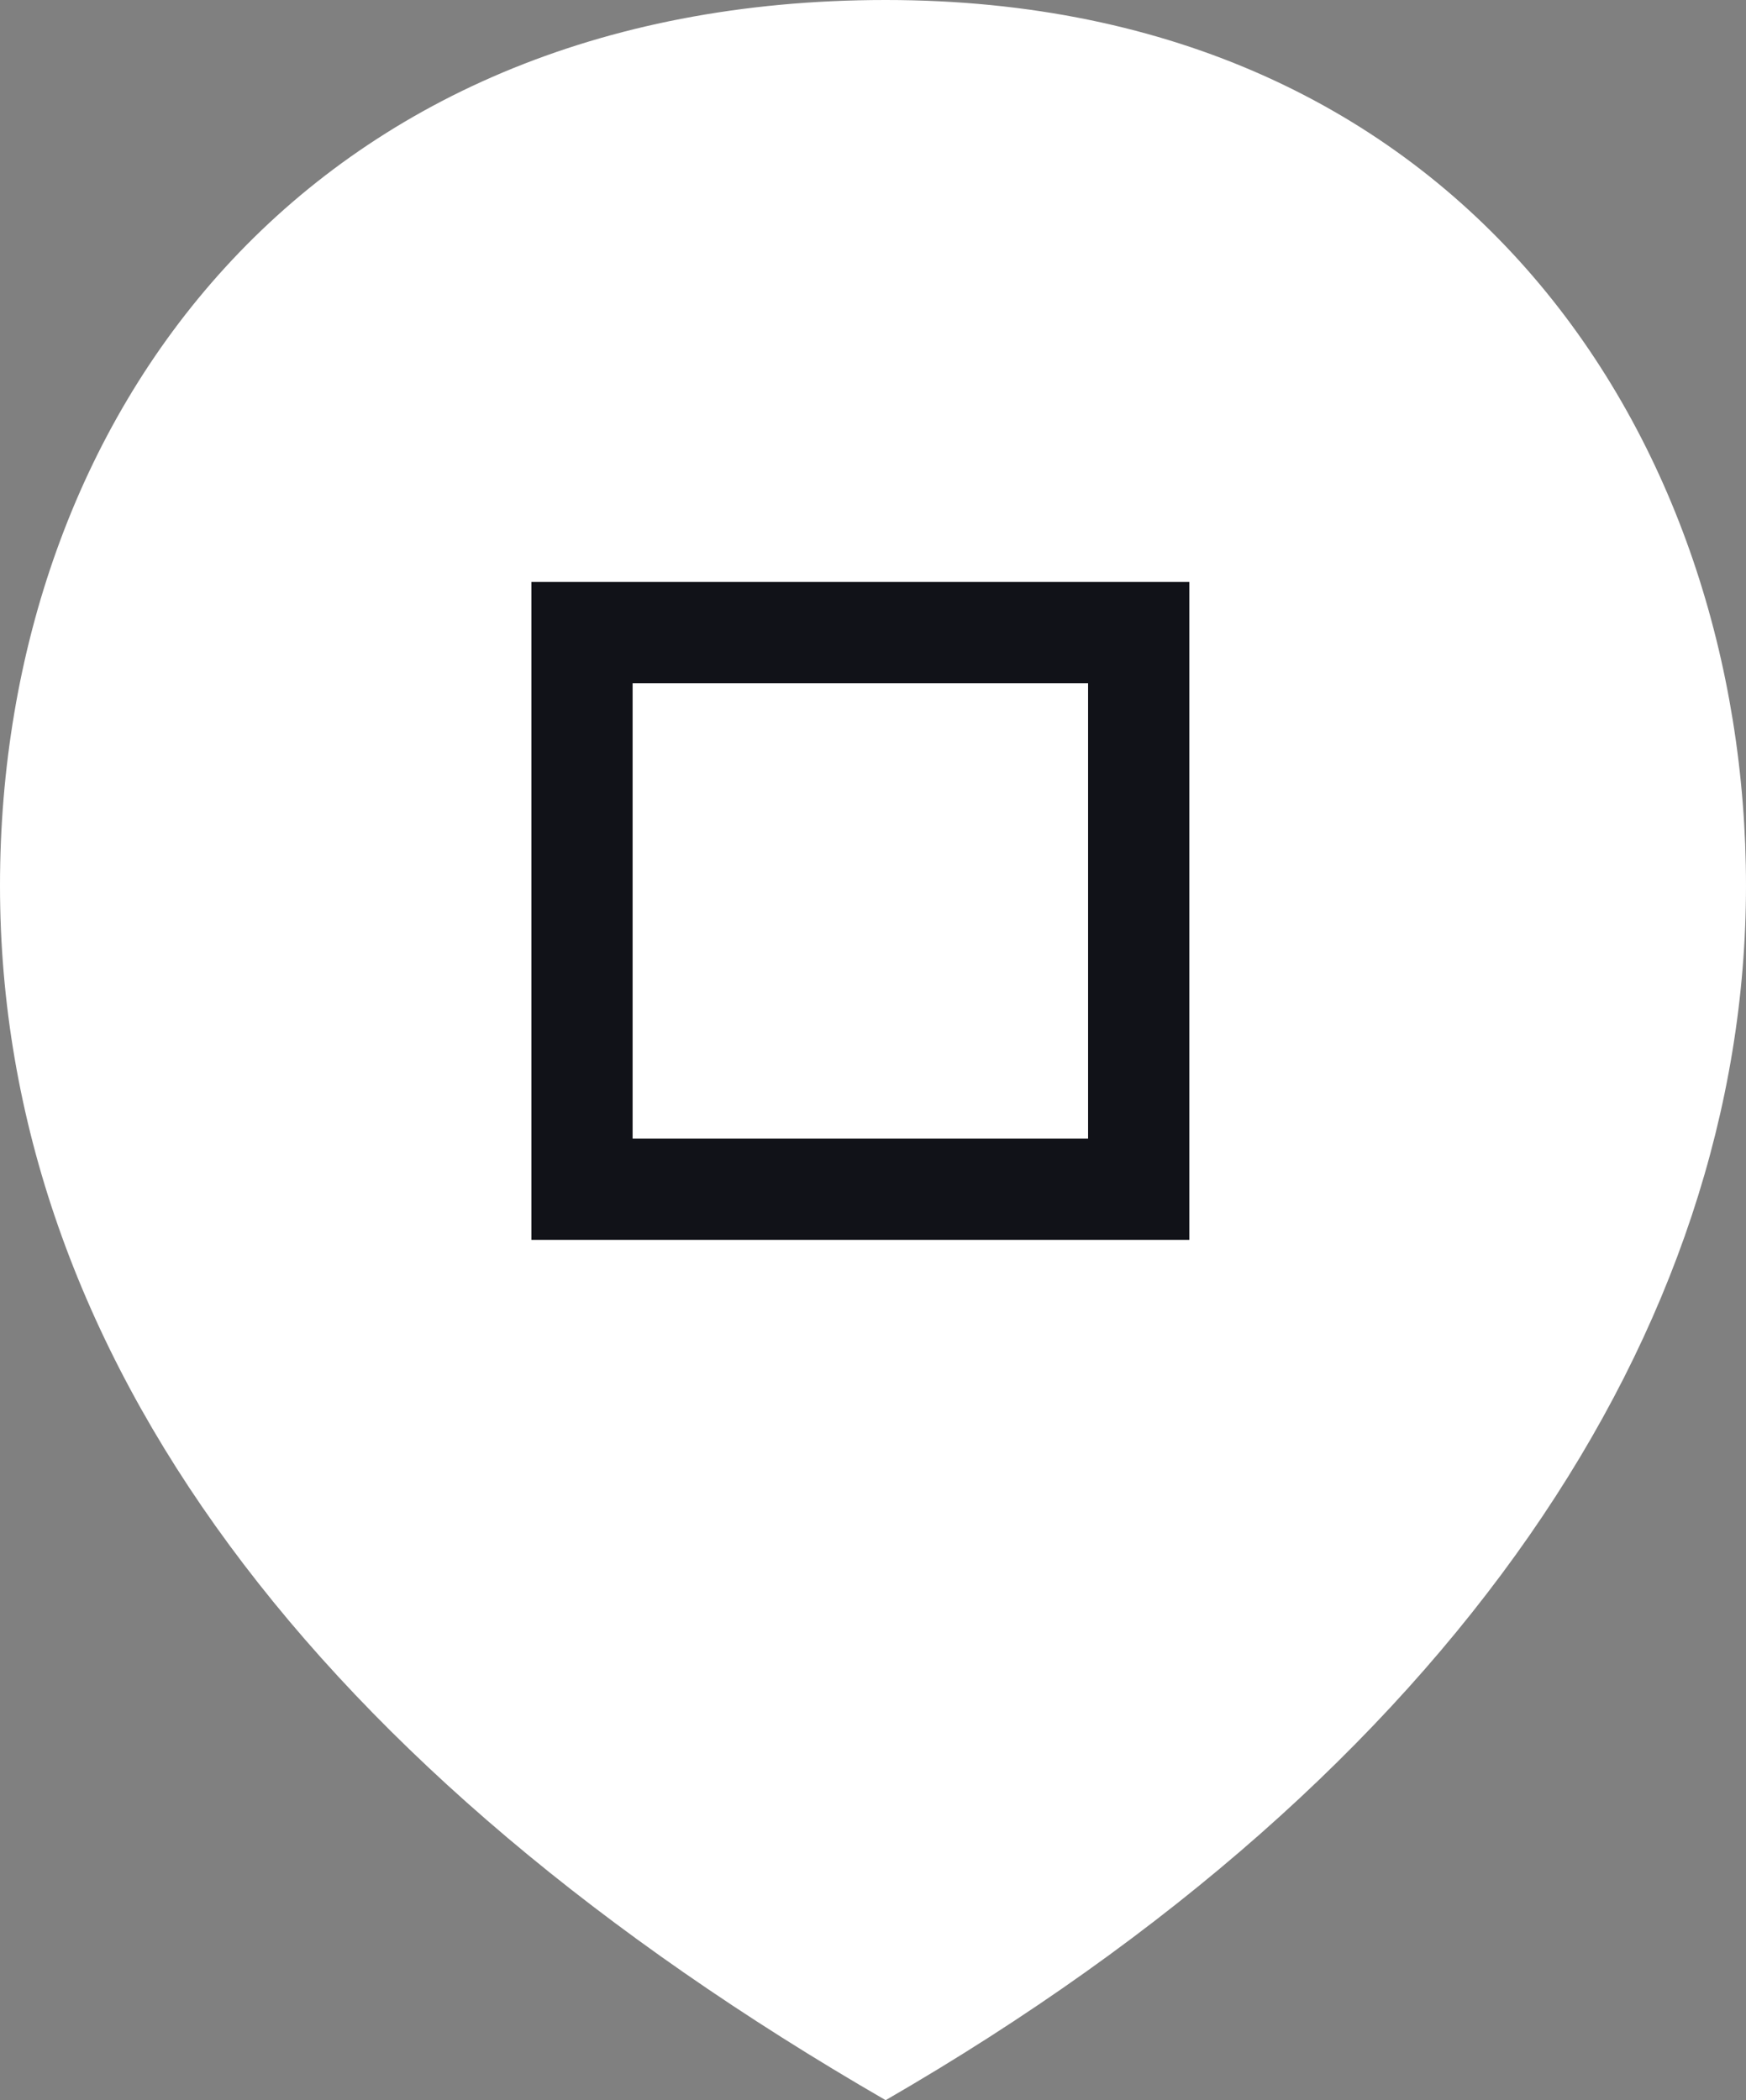 <svg width="69" height="83" viewBox="0 0 69 83" fill="none" xmlns="http://www.w3.org/2000/svg">
<rect x="0" y="0" width="69" height="83" fill="#808080" stroke="none"/>
<path d="M69 35C69 52.5 57.5 70 35 83C12.5 70 0 53.5 0 35C0 16.5 12.08 0 35 0C57.92 0 69 17.5 69 35Z" fill="white"/>
<rect x="23" y="25" width="22" height="22" stroke="#111218" stroke-width="4"/>
</svg>
